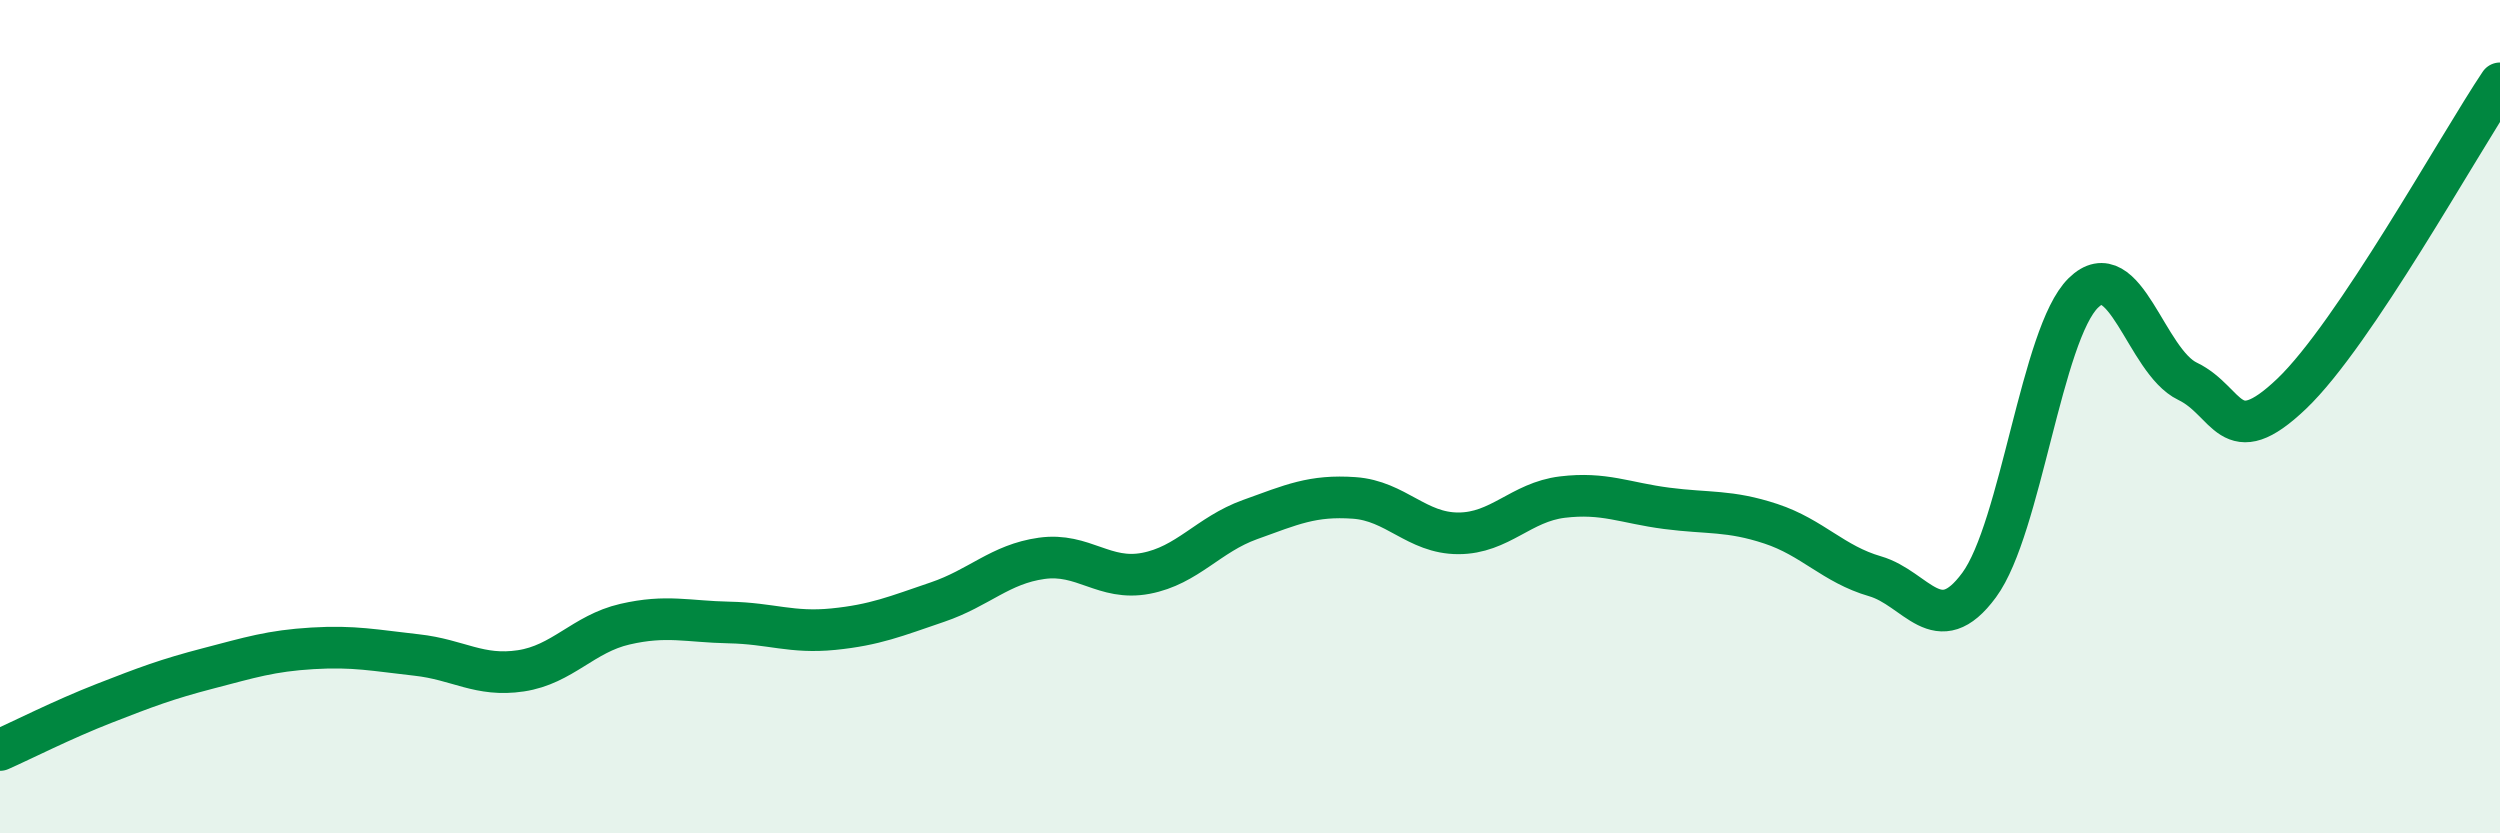 
    <svg width="60" height="20" viewBox="0 0 60 20" xmlns="http://www.w3.org/2000/svg">
      <path
        d="M 0,18 C 0.5,17.78 1.5,17.27 2.5,16.88 C 3.5,16.49 4,16.3 5,16.04 C 6,15.78 6.5,15.62 7.5,15.56 C 8.5,15.5 9,15.61 10,15.72 C 11,15.83 11.5,16.25 12.5,16.1 C 13.5,15.95 14,15.21 15,14.98 C 16,14.75 16.5,14.92 17.5,14.94 C 18.5,14.96 19,15.2 20,15.1 C 21,15 21.5,14.79 22.5,14.45 C 23.5,14.11 24,13.54 25,13.4 C 26,13.26 26.5,13.95 27.5,13.76 C 28.5,13.57 29,12.83 30,12.47 C 31,12.11 31.5,11.88 32.5,11.95 C 33.5,12.02 34,12.8 35,12.8 C 36,12.8 36.5,12.05 37.5,11.93 C 38.5,11.81 39,12.07 40,12.2 C 41,12.33 41.5,12.24 42.5,12.57 C 43.5,12.9 44,13.54 45,13.83 C 46,14.12 46.5,15.4 47.5,14.04 C 48.5,12.68 49,8.01 50,7.03 C 51,6.05 51.5,8.67 52.5,9.15 C 53.5,9.63 53.5,10.88 55,9.45 C 56.5,8.02 59,3.49 60,2L60 20L0 20Z"
        fill="#008740"
        opacity="0.1"
        stroke-linecap="round"
        stroke-linejoin="round"
      />
      <path
        d="M 0,18 C 0.5,17.78 1.5,17.27 2.5,16.88 C 3.5,16.49 4,16.3 5,16.04 C 6,15.78 6.5,15.62 7.5,15.56 C 8.5,15.5 9,15.61 10,15.72 C 11,15.83 11.5,16.25 12.5,16.1 C 13.5,15.95 14,15.21 15,14.98 C 16,14.75 16.5,14.92 17.5,14.94 C 18.5,14.96 19,15.2 20,15.1 C 21,15 21.5,14.79 22.5,14.45 C 23.5,14.11 24,13.54 25,13.4 C 26,13.26 26.5,13.95 27.5,13.76 C 28.5,13.57 29,12.83 30,12.47 C 31,12.11 31.5,11.88 32.5,11.95 C 33.5,12.02 34,12.8 35,12.8 C 36,12.8 36.5,12.05 37.5,11.93 C 38.5,11.81 39,12.07 40,12.2 C 41,12.33 41.5,12.24 42.5,12.57 C 43.5,12.9 44,13.54 45,13.83 C 46,14.12 46.5,15.4 47.5,14.04 C 48.5,12.68 49,8.01 50,7.03 C 51,6.05 51.5,8.67 52.5,9.15 C 53.5,9.63 53.5,10.88 55,9.45 C 56.5,8.02 59,3.49 60,2"
        stroke="#008740"
        stroke-width="1"
        fill="none"
        stroke-linecap="round"
        stroke-linejoin="round"
      />
    </svg>
  